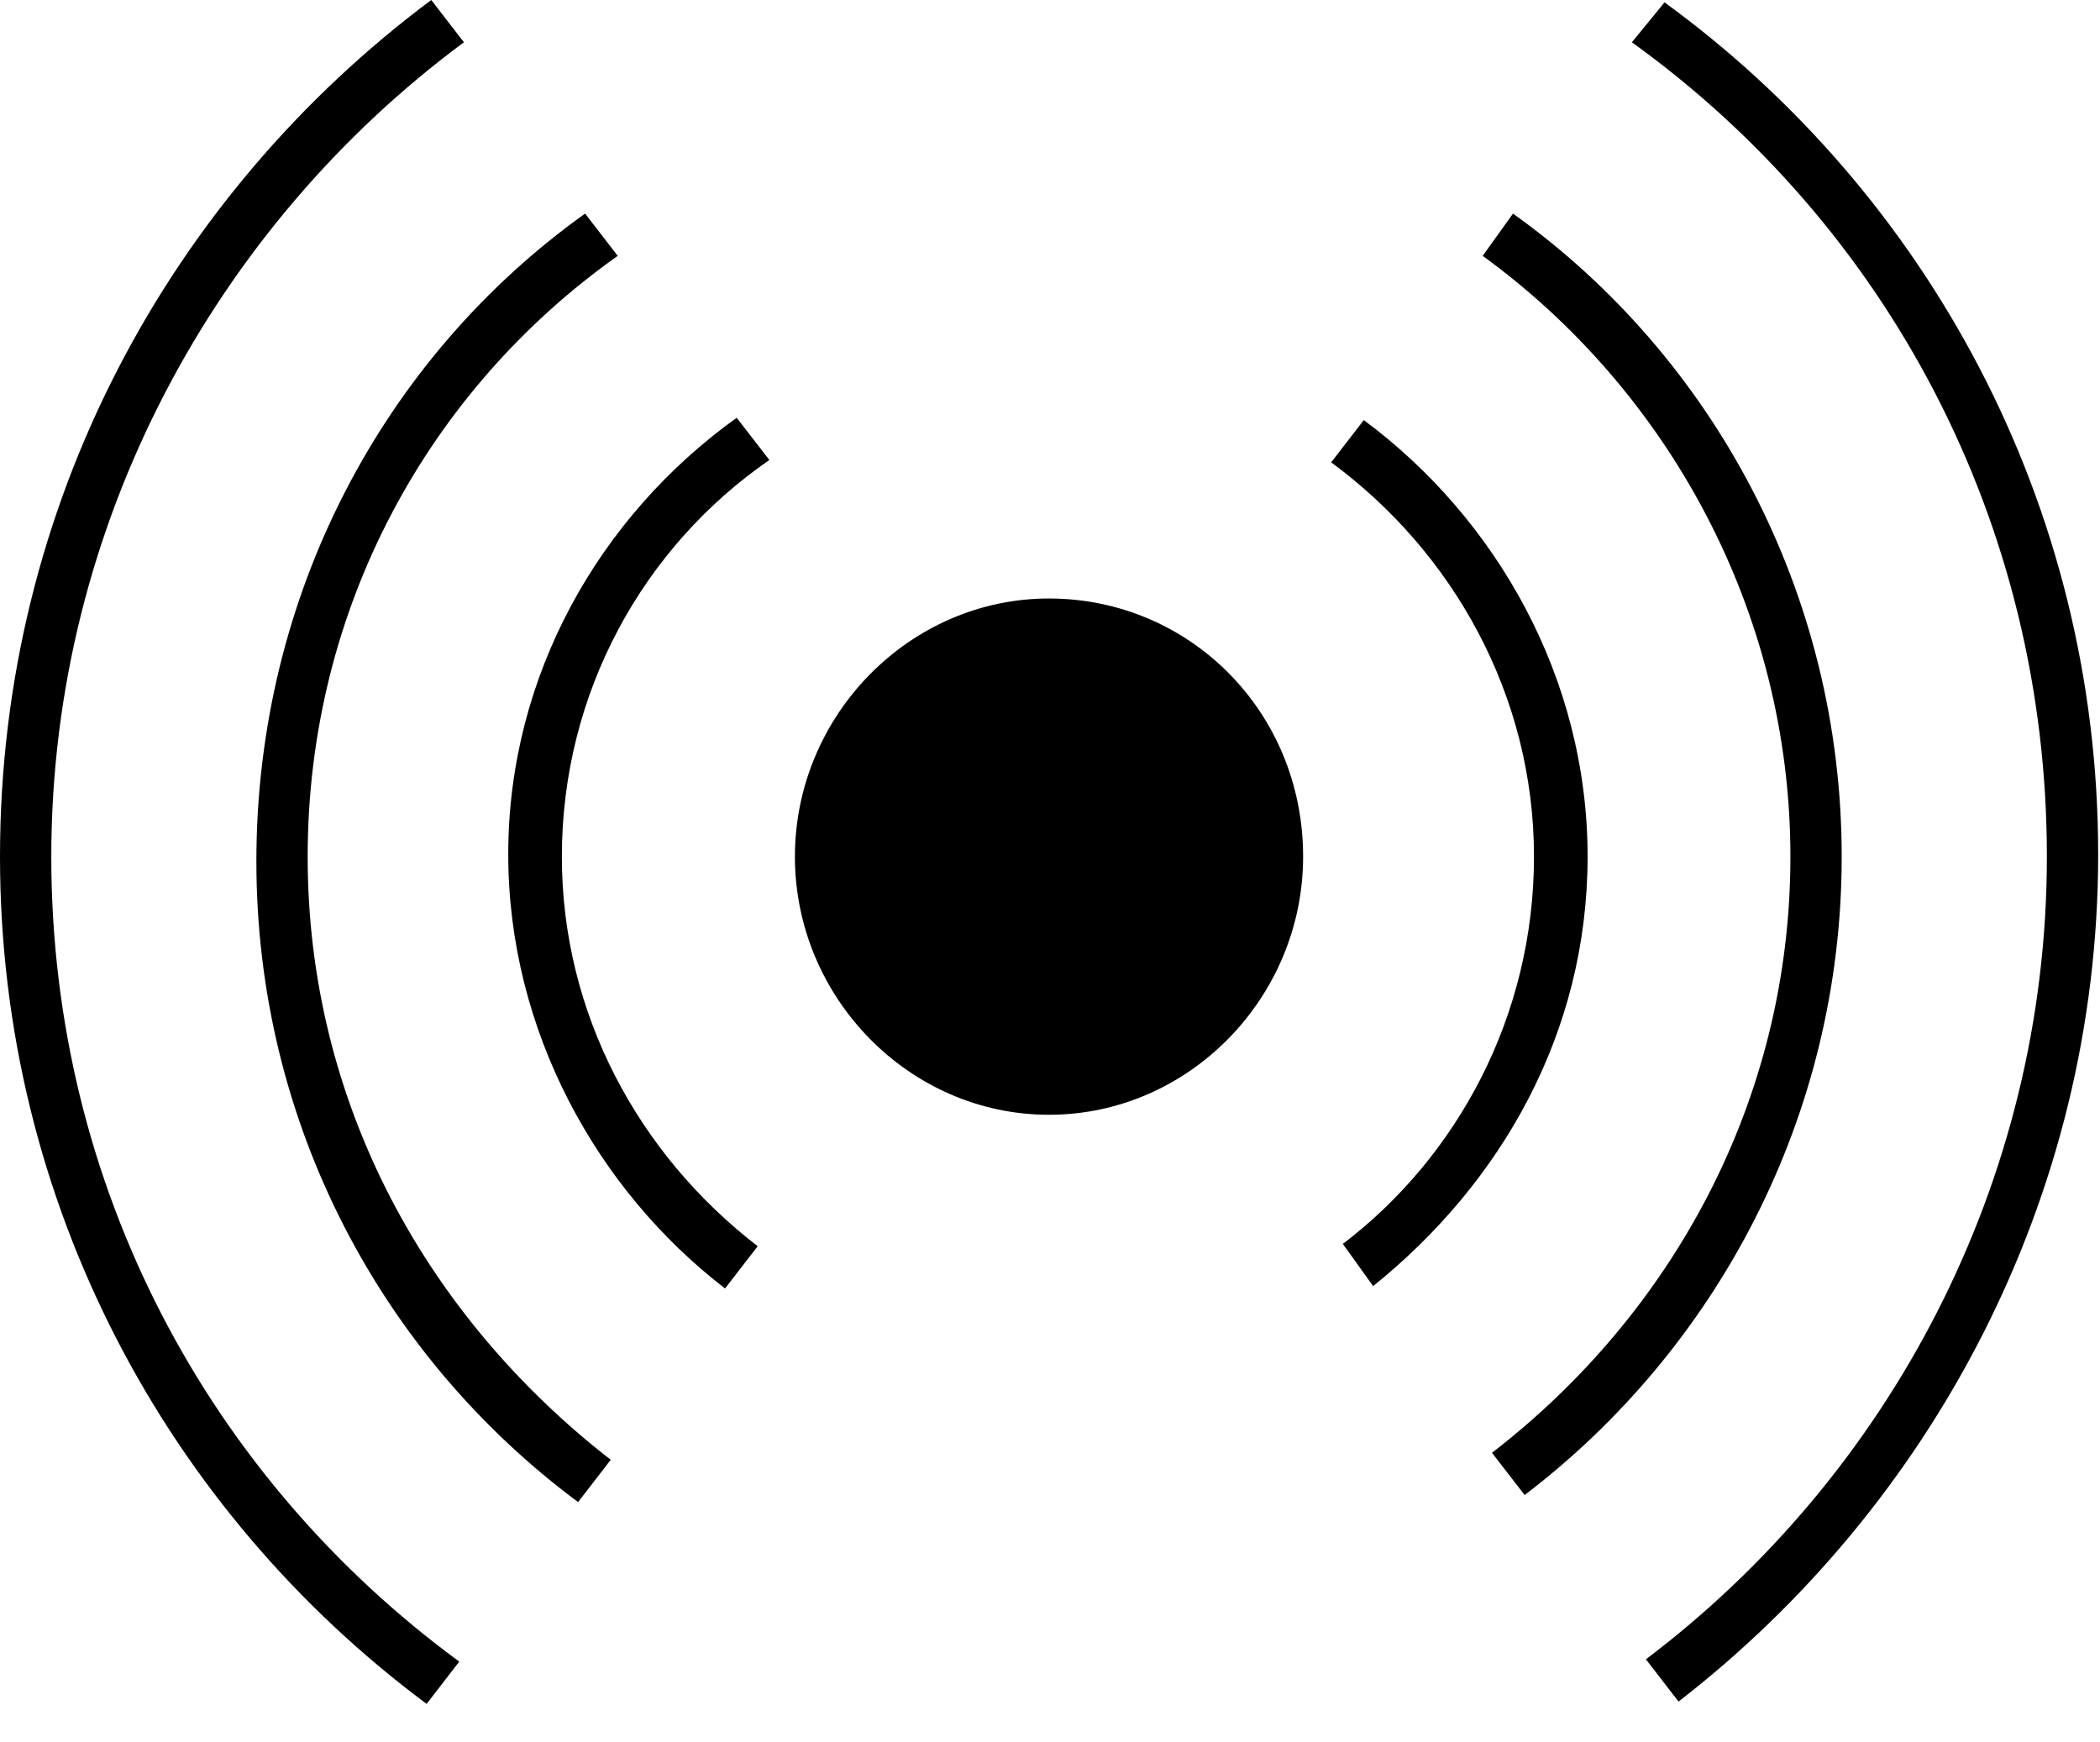 <svg width="47" height="39" viewBox="0 0 47 39" fill="none" xmlns="http://www.w3.org/2000/svg">
<path d="M29.165 19.174C29.165 22.326 26.609 24.952 23.478 24.952C20.348 24.952 17.791 22.326 17.791 19.174C17.791 16.022 20.348 13.396 23.478 13.396C26.609 13.396 29.165 15.917 29.165 19.174Z" fill="black"/>
<path d="M6.886 19.175C6.886 13.607 9.599 8.721 13.825 5.727L13.095 4.781C8.608 7.986 5.738 13.291 5.738 19.28C5.738 25.163 8.556 30.364 12.938 33.621L13.669 32.675C9.547 29.471 6.886 24.691 6.886 19.175Z" fill="black"/>
<path d="M41.219 19.175C41.219 13.291 38.349 7.986 33.862 4.781L33.184 5.727C37.306 8.721 40.071 13.659 40.071 19.175C40.071 24.638 37.41 29.419 33.392 32.518L34.123 33.463C38.401 30.206 41.219 25.006 41.219 19.175Z" fill="black"/>
<path d="M45.811 19.174C45.811 26.476 42.263 33.042 36.837 37.14L37.567 38.086C43.202 33.725 46.959 26.844 46.959 19.122C46.959 11.242 43.098 4.308 37.254 0.053L36.523 0.946C42.211 5.043 45.811 11.662 45.811 19.174Z" fill="black"/>
<path d="M1.148 19.174C1.148 11.714 4.852 5.043 10.383 0.946L9.652 0C3.809 4.36 0 11.294 0 19.174C0 26.949 3.757 33.83 9.548 38.138L10.279 37.192C4.696 33.095 1.148 26.581 1.148 19.174Z" fill="black"/>
<path d="M12.575 19.174C12.575 15.497 14.401 12.24 17.219 10.296L16.488 9.351C13.41 11.557 11.375 15.129 11.375 19.121C11.375 23.061 13.358 26.633 16.227 28.84L16.958 27.894C14.297 25.846 12.575 22.694 12.575 19.174Z" fill="black"/>
<path d="M35.532 19.174C35.532 15.182 33.497 11.61 30.523 9.403L29.793 10.349C32.506 12.345 34.332 15.55 34.332 19.174C34.332 22.746 32.611 25.898 30.054 27.842L30.732 28.787C33.602 26.476 35.532 23.114 35.532 19.174Z" fill="black"/>
</svg>
